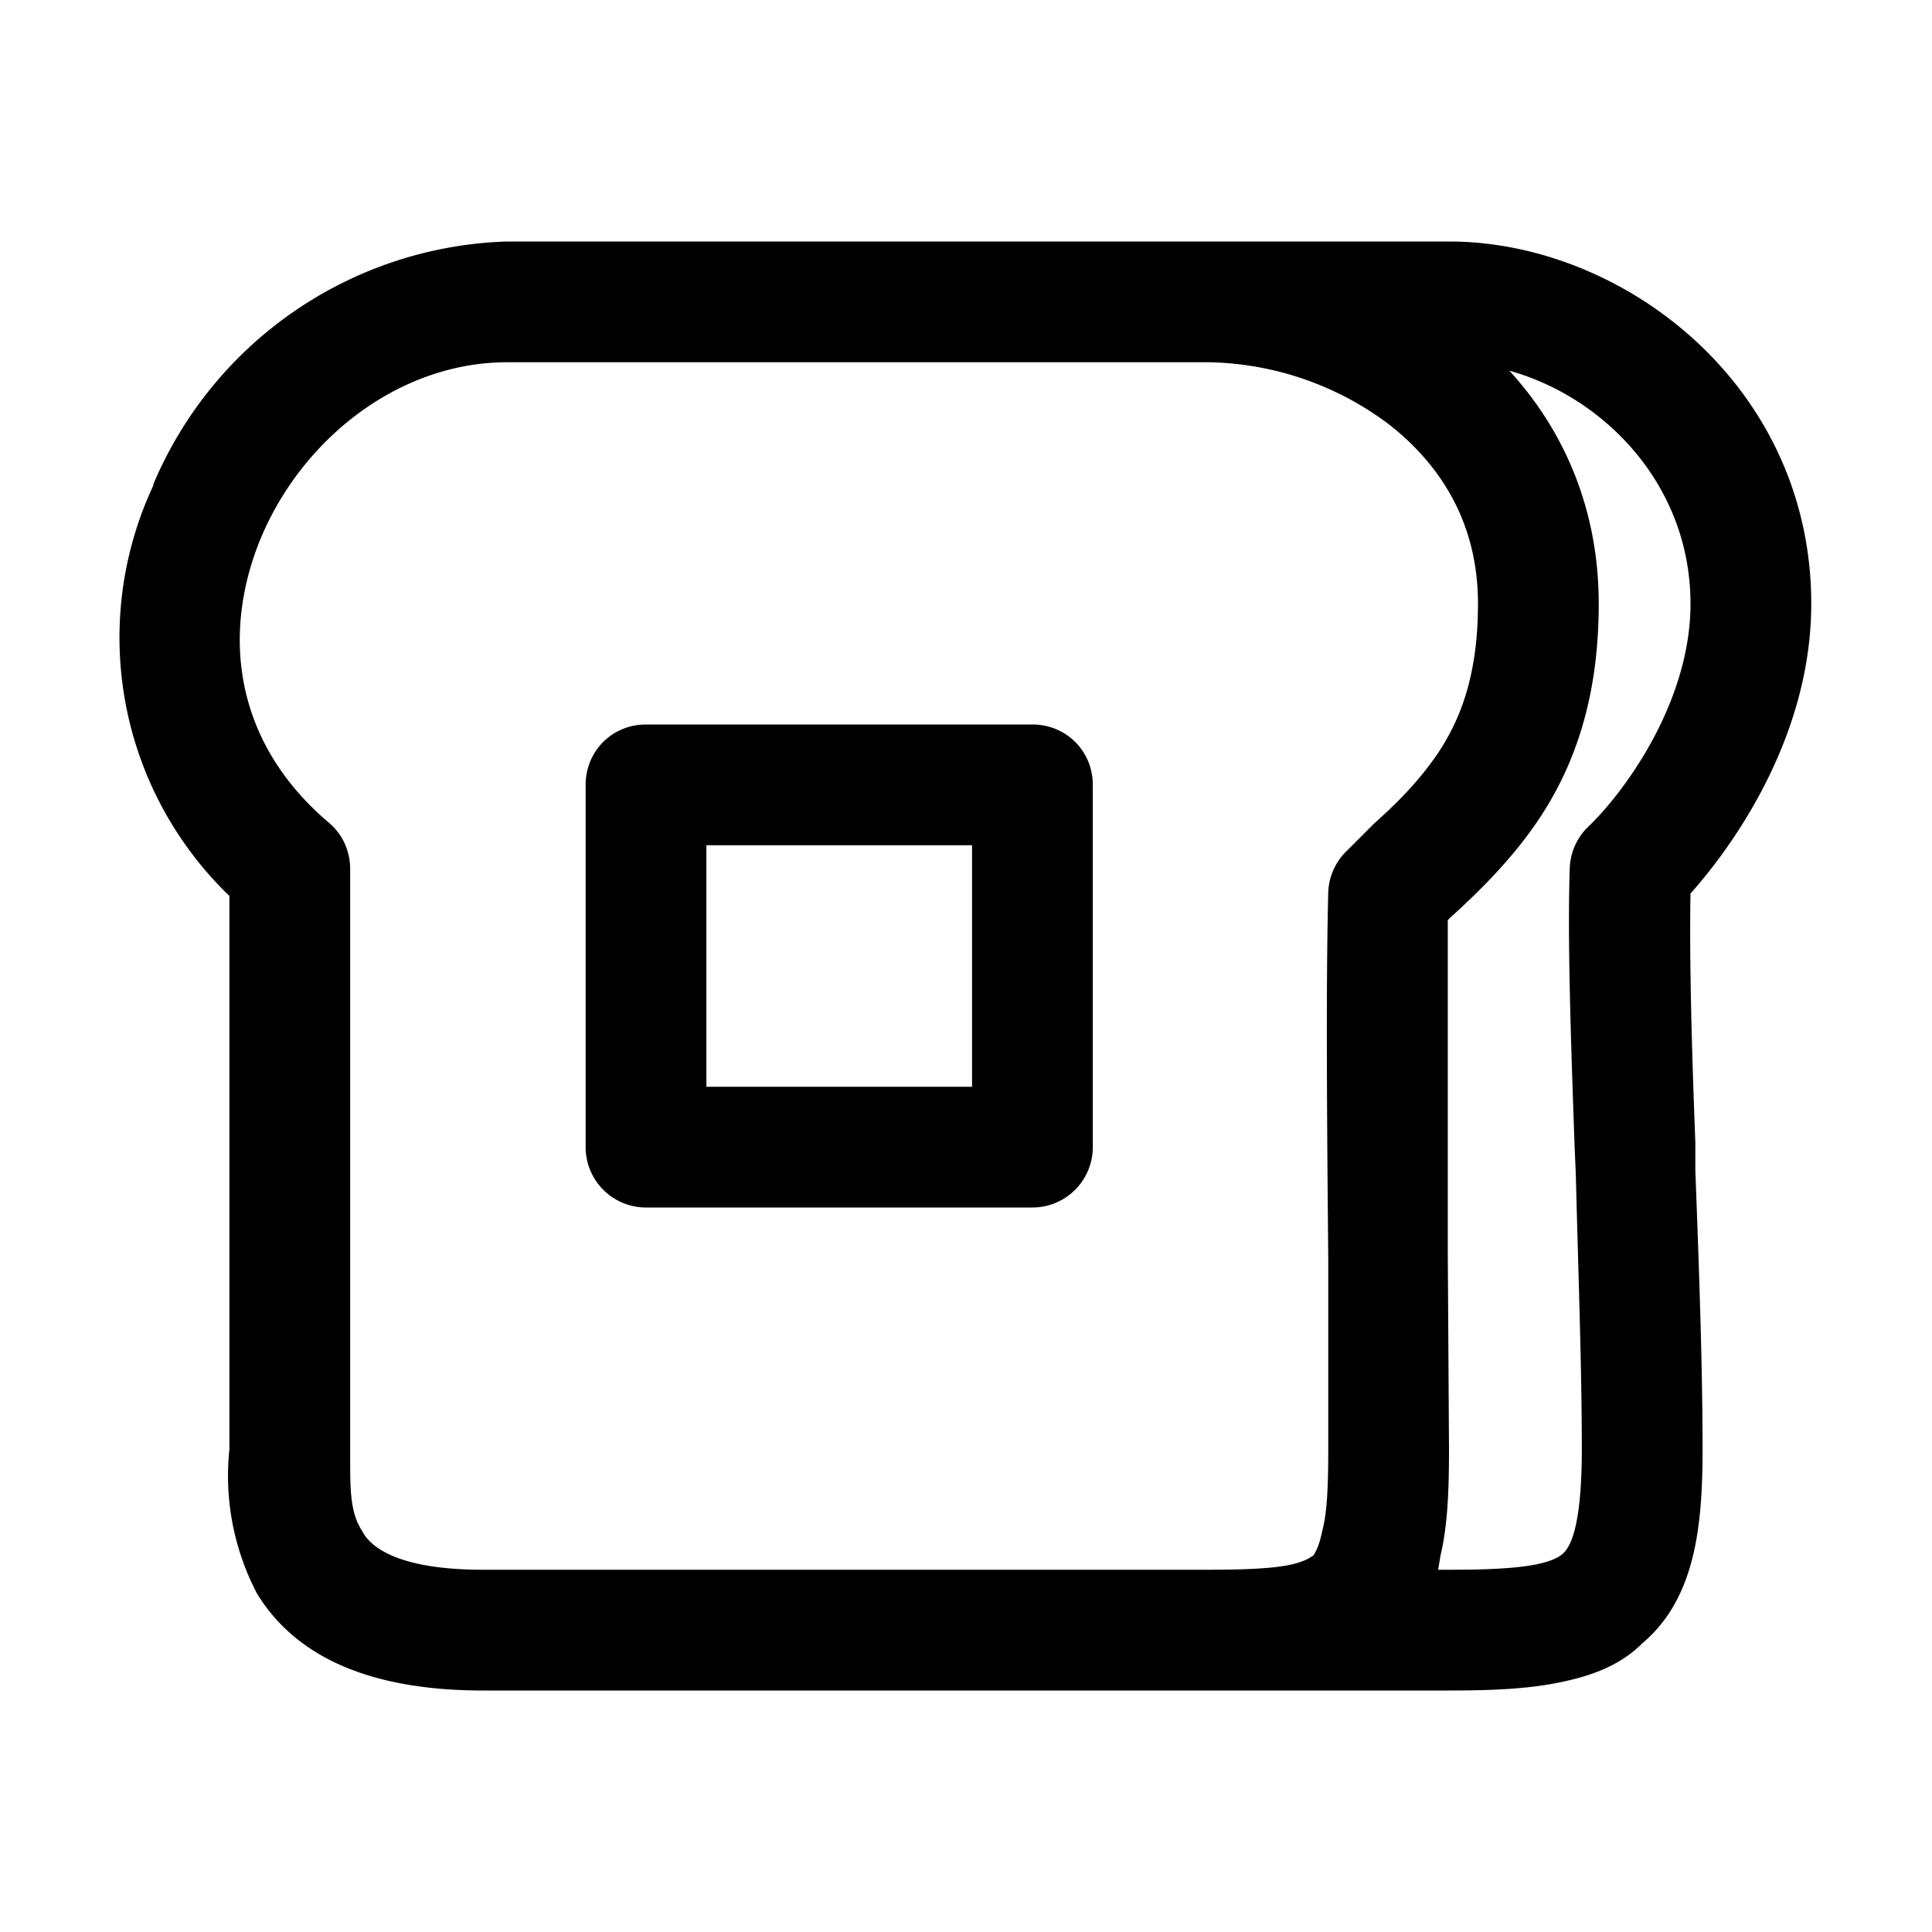 <svg width="16" height="16" viewBox="0 0 16 16" xmlns="http://www.w3.org/2000/svg"><path d="M4.85 6.5c0-.28.22-.5.5-.5h3.2c.28 0 .5.22.5.5v3a.5.5 0 0 1-.5.5h-3.2a.5.5 0 0 1-.5-.5v-3Zm1 2.5h2.2V7h-2.2v2ZM1.27 4.01A3.29 3.29 0 0 1 4.2 2H12c1.44 0 3 1.19 3 3 0 1.06-.6 1.95-1 2.4-.01.55.01 1.28.04 2.06v.23c.03.8.06 1.62.06 2.31 0 .64-.06 1.24-.5 1.61-.2.2-.46.28-.72.33-.26.05-.56.06-.88.06H4c-.94 0-1.55-.28-1.87-.8A2.1 2.1 0 0 1 1.9 12V7.42a2.97 2.97 0 0 1-.63-3.4ZM4.2 3c-.87 0-1.66.6-2.02 1.41-.35.8-.26 1.72.54 2.4.12.1.18.24.18.39v4.87c0 .27 0 .46.1.61.05.1.24.32 1 .32h6c.31 0 .53-.01.68-.04.14-.03.18-.07.2-.08 0-.01.04-.05.07-.2.04-.15.05-.36.05-.68v-1.57c-.01-1.11-.02-2.26 0-3.04a.5.5 0 0 1 .15-.34l.23-.23c.2-.18.36-.34.52-.57.19-.28.34-.65.34-1.25 0-.66-.3-1.14-.73-1.48A2.55 2.55 0 0 0 10 3H4.2Zm7.73 9.88-.02.12H12c.31 0 .53-.01.7-.04.16-.03.22-.07.25-.1.05-.05.15-.2.15-.86 0-.67-.03-1.48-.05-2.28l-.01-.23c-.03-.86-.06-1.7-.04-2.3a.5.5 0 0 1 .16-.35c.3-.29.84-1.03.84-1.84 0-.98-.71-1.71-1.5-1.93.44.48.74 1.13.74 1.93s-.21 1.37-.52 1.82c-.22.32-.5.59-.71.78l-.02.02v2.77L12 12c0 .33-.01.63-.07.88Z"/></svg>